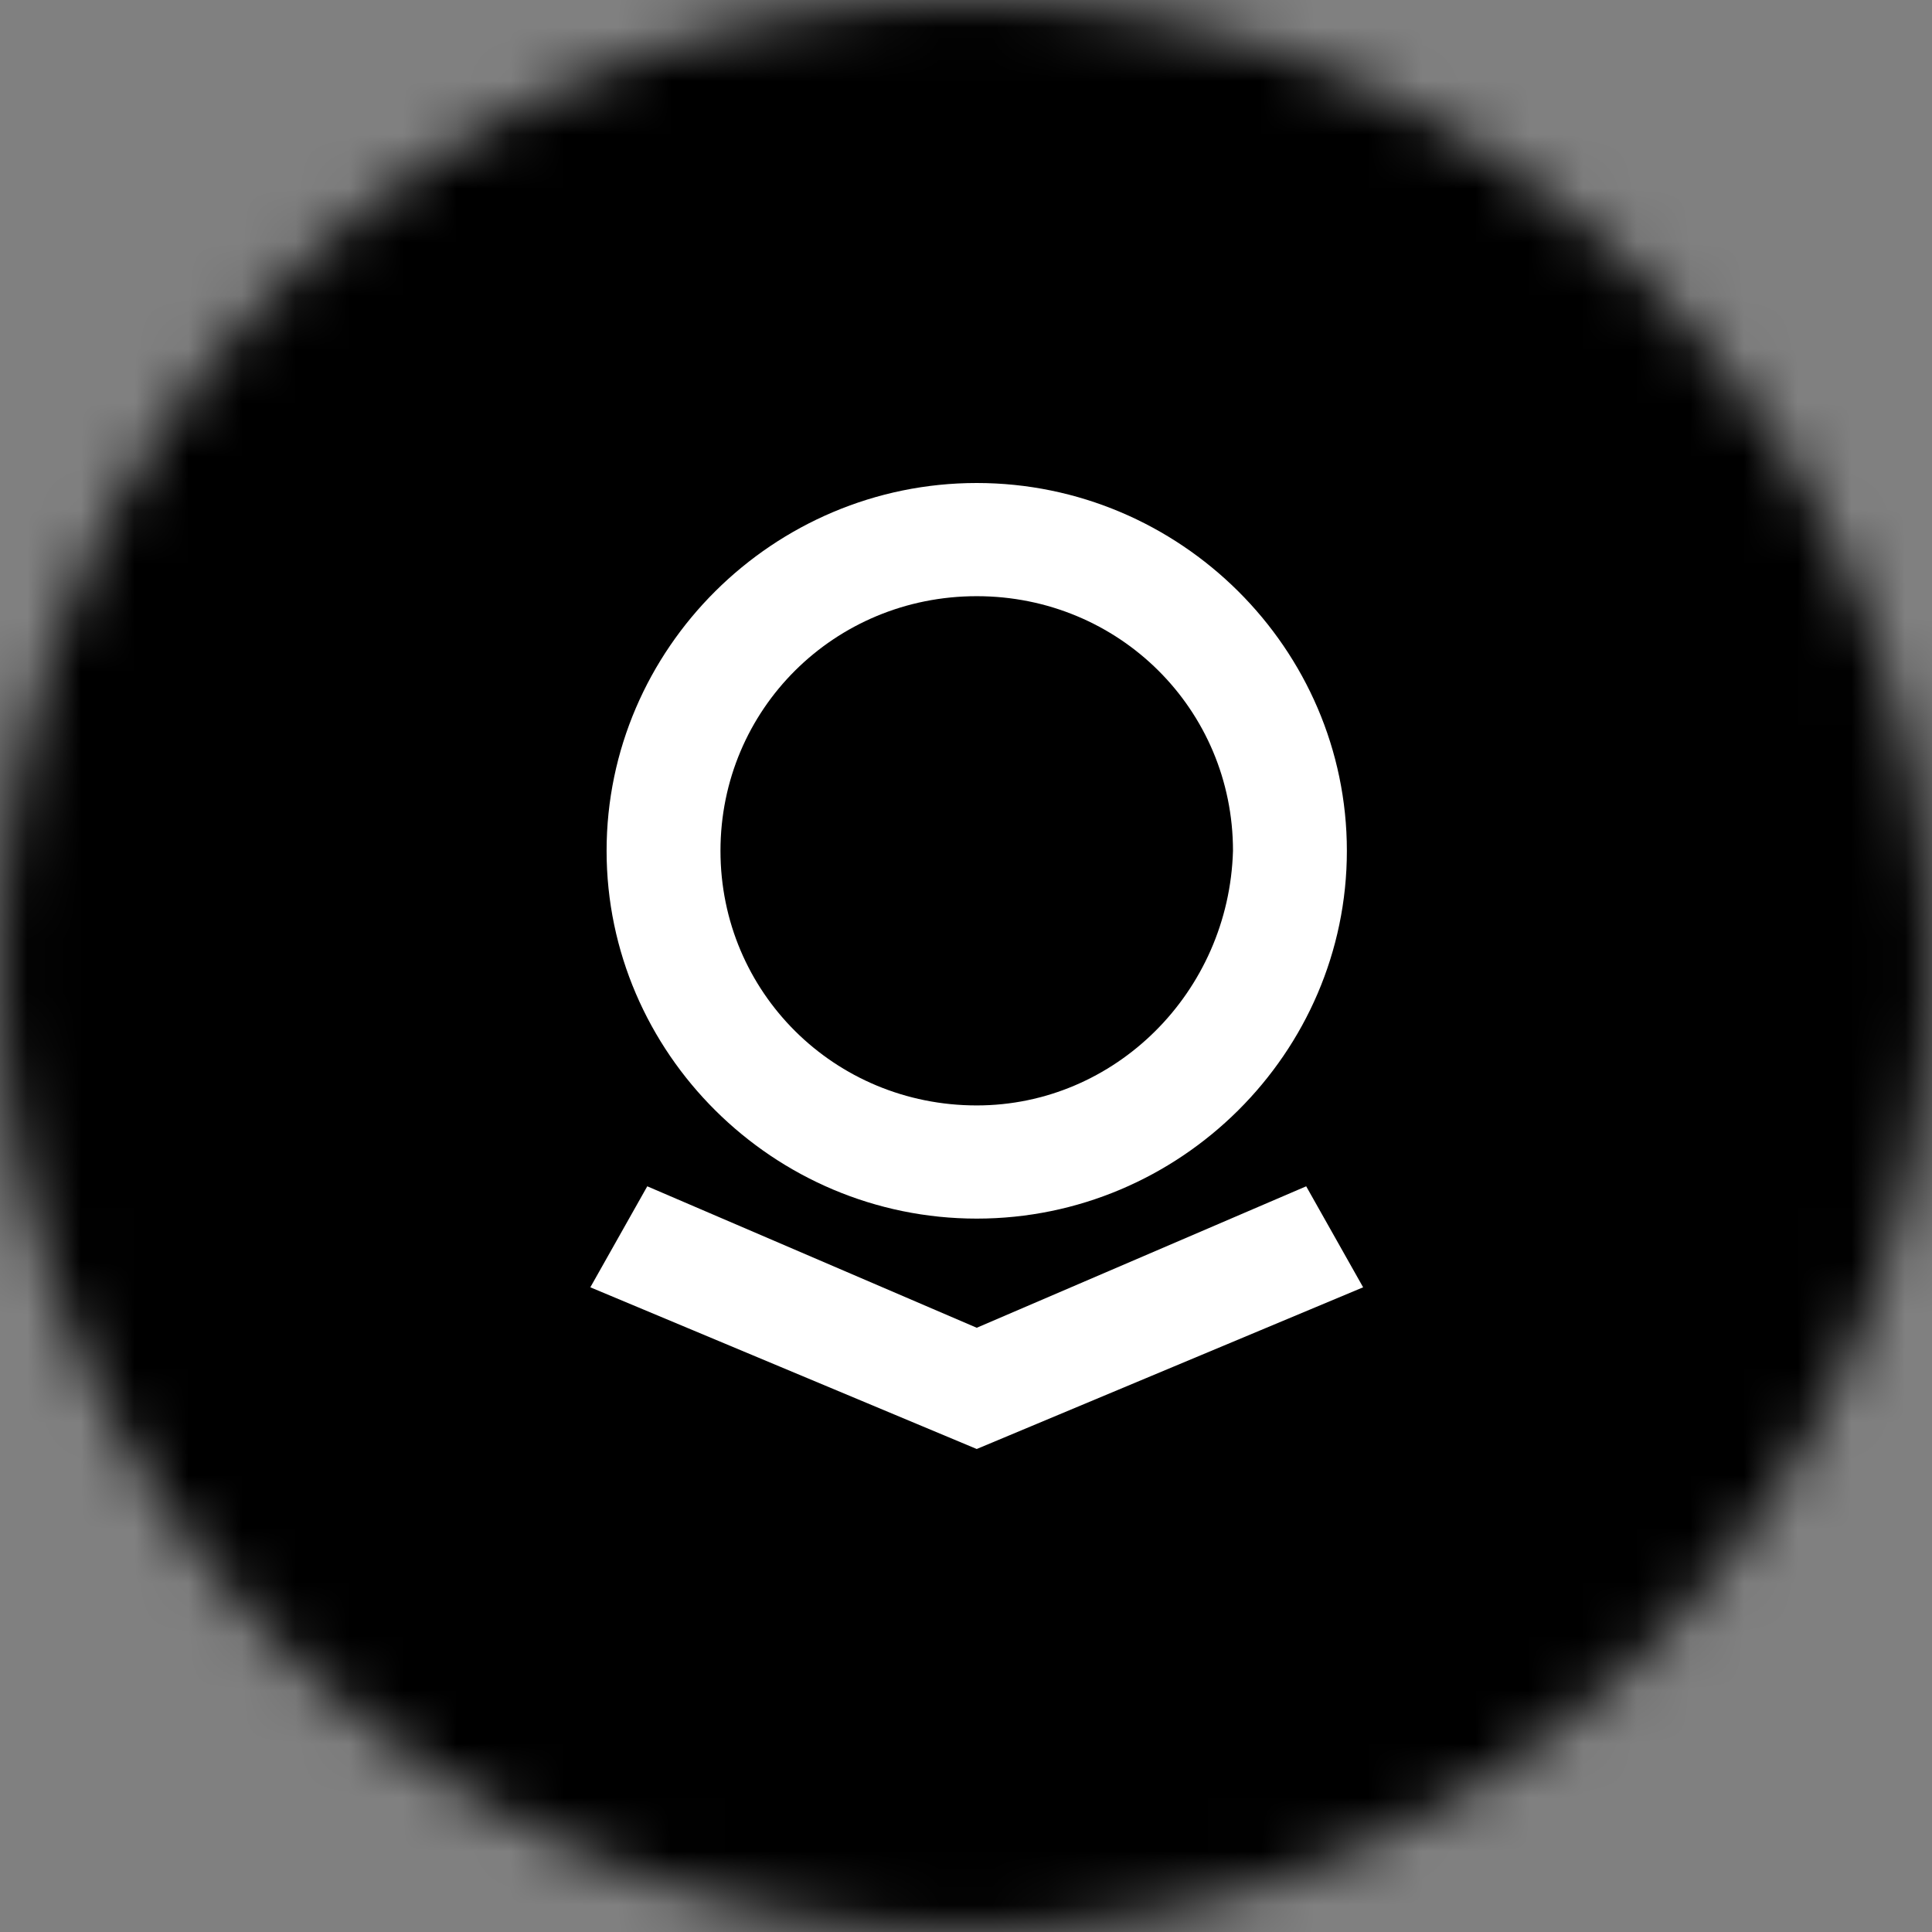 <svg width="36" height="36" viewBox="0 0 36 36" fill="none" xmlns="http://www.w3.org/2000/svg">
<rect x="0" y="0" width="36" height="36" fill="#808080" stroke="none"/>
<g clip-path="url(#clip0_1_90982)">
<mask id="mask0_1_90982" style="mask-type:luminance" maskUnits="userSpaceOnUse" x="0" y="0" width="36" height="36">
<path d="M36 18C36 8.059 27.941 0 18 0C8.059 0 0 8.059 0 18C0 27.941 8.059 36 18 36C27.941 36 36 27.941 36 18Z" fill="white"/>
</mask>
<g mask="url(#mask0_1_90982)">
<path d="M36 0H0V36H36V0Z" fill="black"/>
<path d="M18.2 9C14.411 9 11.303 12.088 11.303 15.854C11.303 19.619 14.411 22.707 18.2 22.707C21.989 22.707 25.097 19.619 25.097 15.854C25.097 12.088 21.989 9 18.2 9ZM18.2 20.598C15.547 20.598 13.425 18.49 13.425 15.854C13.425 13.218 15.547 11.109 18.2 11.109C20.853 11.109 22.975 13.218 22.975 15.854C22.899 18.49 20.777 20.598 18.2 20.598ZM24.339 22.105L18.2 24.741L12.061 22.105L11 23.987L18.2 27L25.4 23.987L24.339 22.105Z" fill="white"/>
</g>
</g>
<defs>
<clipPath id="clip0_1_90982">
<rect width="36" height="36" fill="white"/>
</clipPath>
</defs>
</svg>
